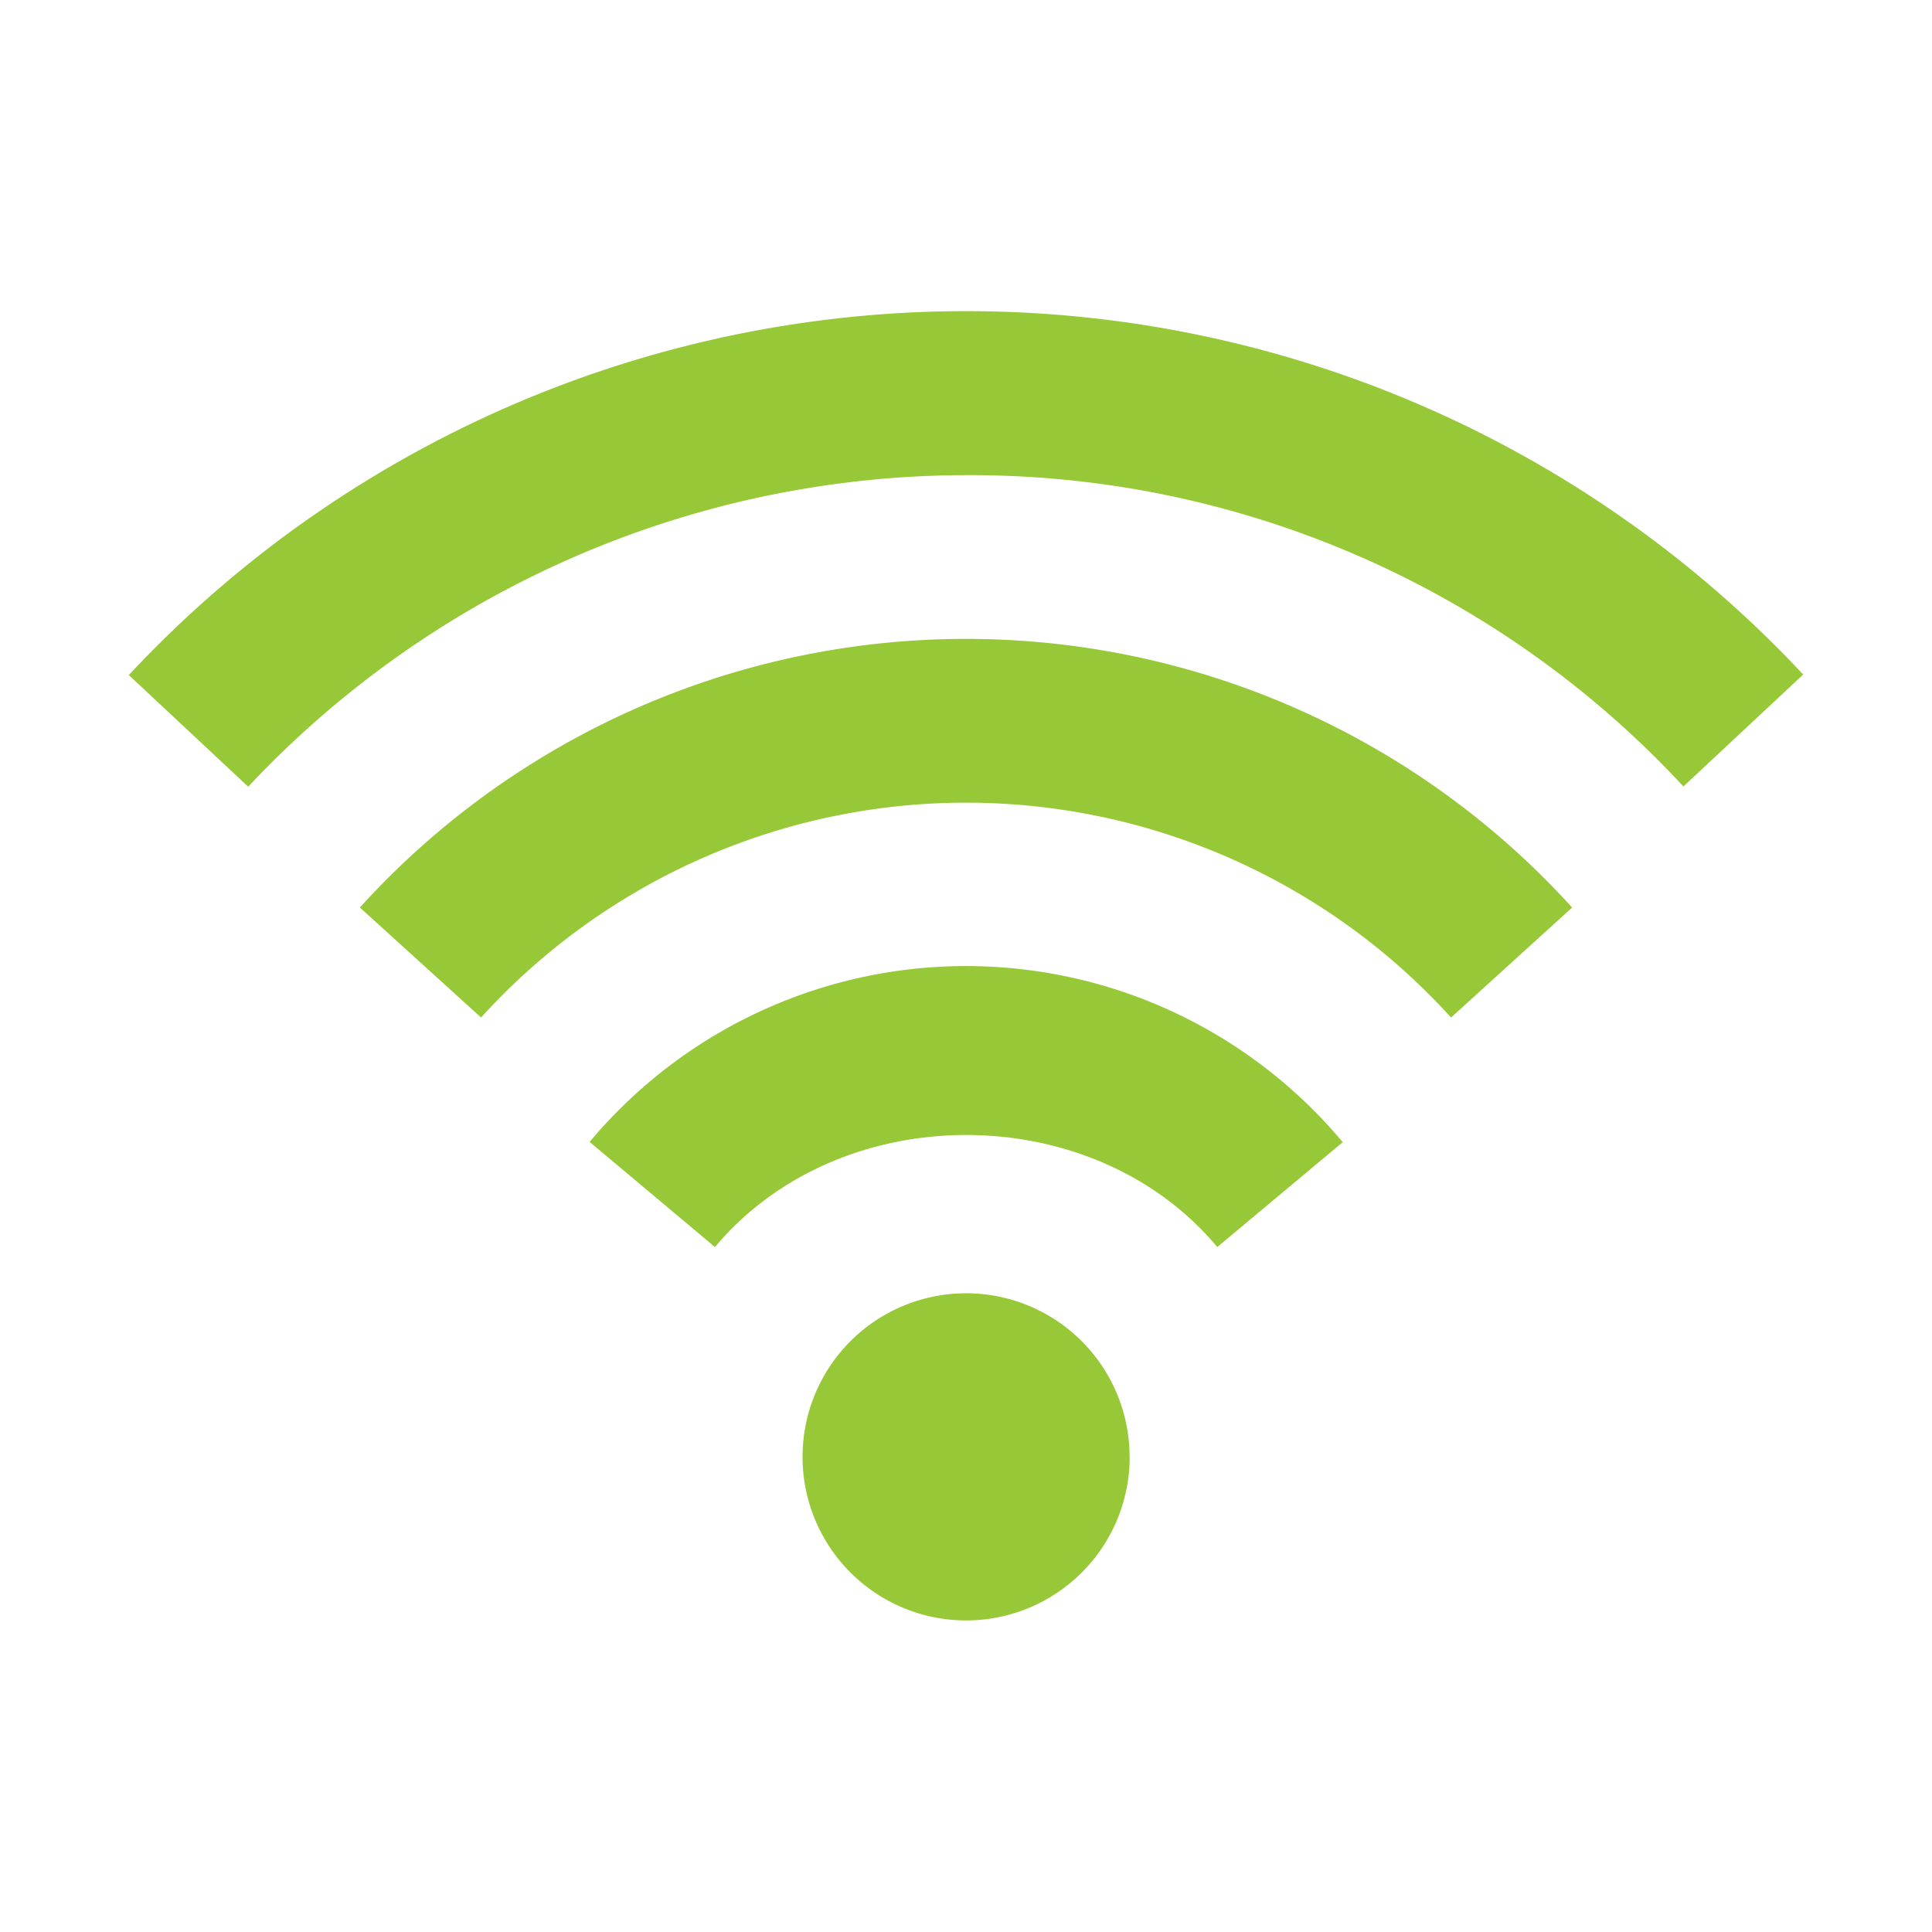 <svg id="Layer_1" data-name="Layer 1" xmlns="http://www.w3.org/2000/svg" viewBox="0 0 150 150"><defs><style>.cls-1{fill:#96c837;}</style></defs><title>wifi-icon</title><path class="cls-1" d="M87.71,113.11A12.7,12.7,0,1,1,75,100.41a12.69,12.69,0,0,1,12.7,12.7ZM45.78,88.66l9.73,8.16c9.72-11.6,29.31-11.6,39,0l9.74-8.14a38.11,38.11,0,0,0-58.49,0ZM27.94,70.46,37.35,79a50.84,50.84,0,0,1,75.31,0l9.4-8.54a63.52,63.52,0,0,0-94.12,0ZM10,52.41l9.27,8.67A76.53,76.53,0,0,1,75,36.89,75.49,75.49,0,0,1,130.7,61.06L140,52.37A88.94,88.94,0,0,0,10,52.41Zm0,0"/></svg>
